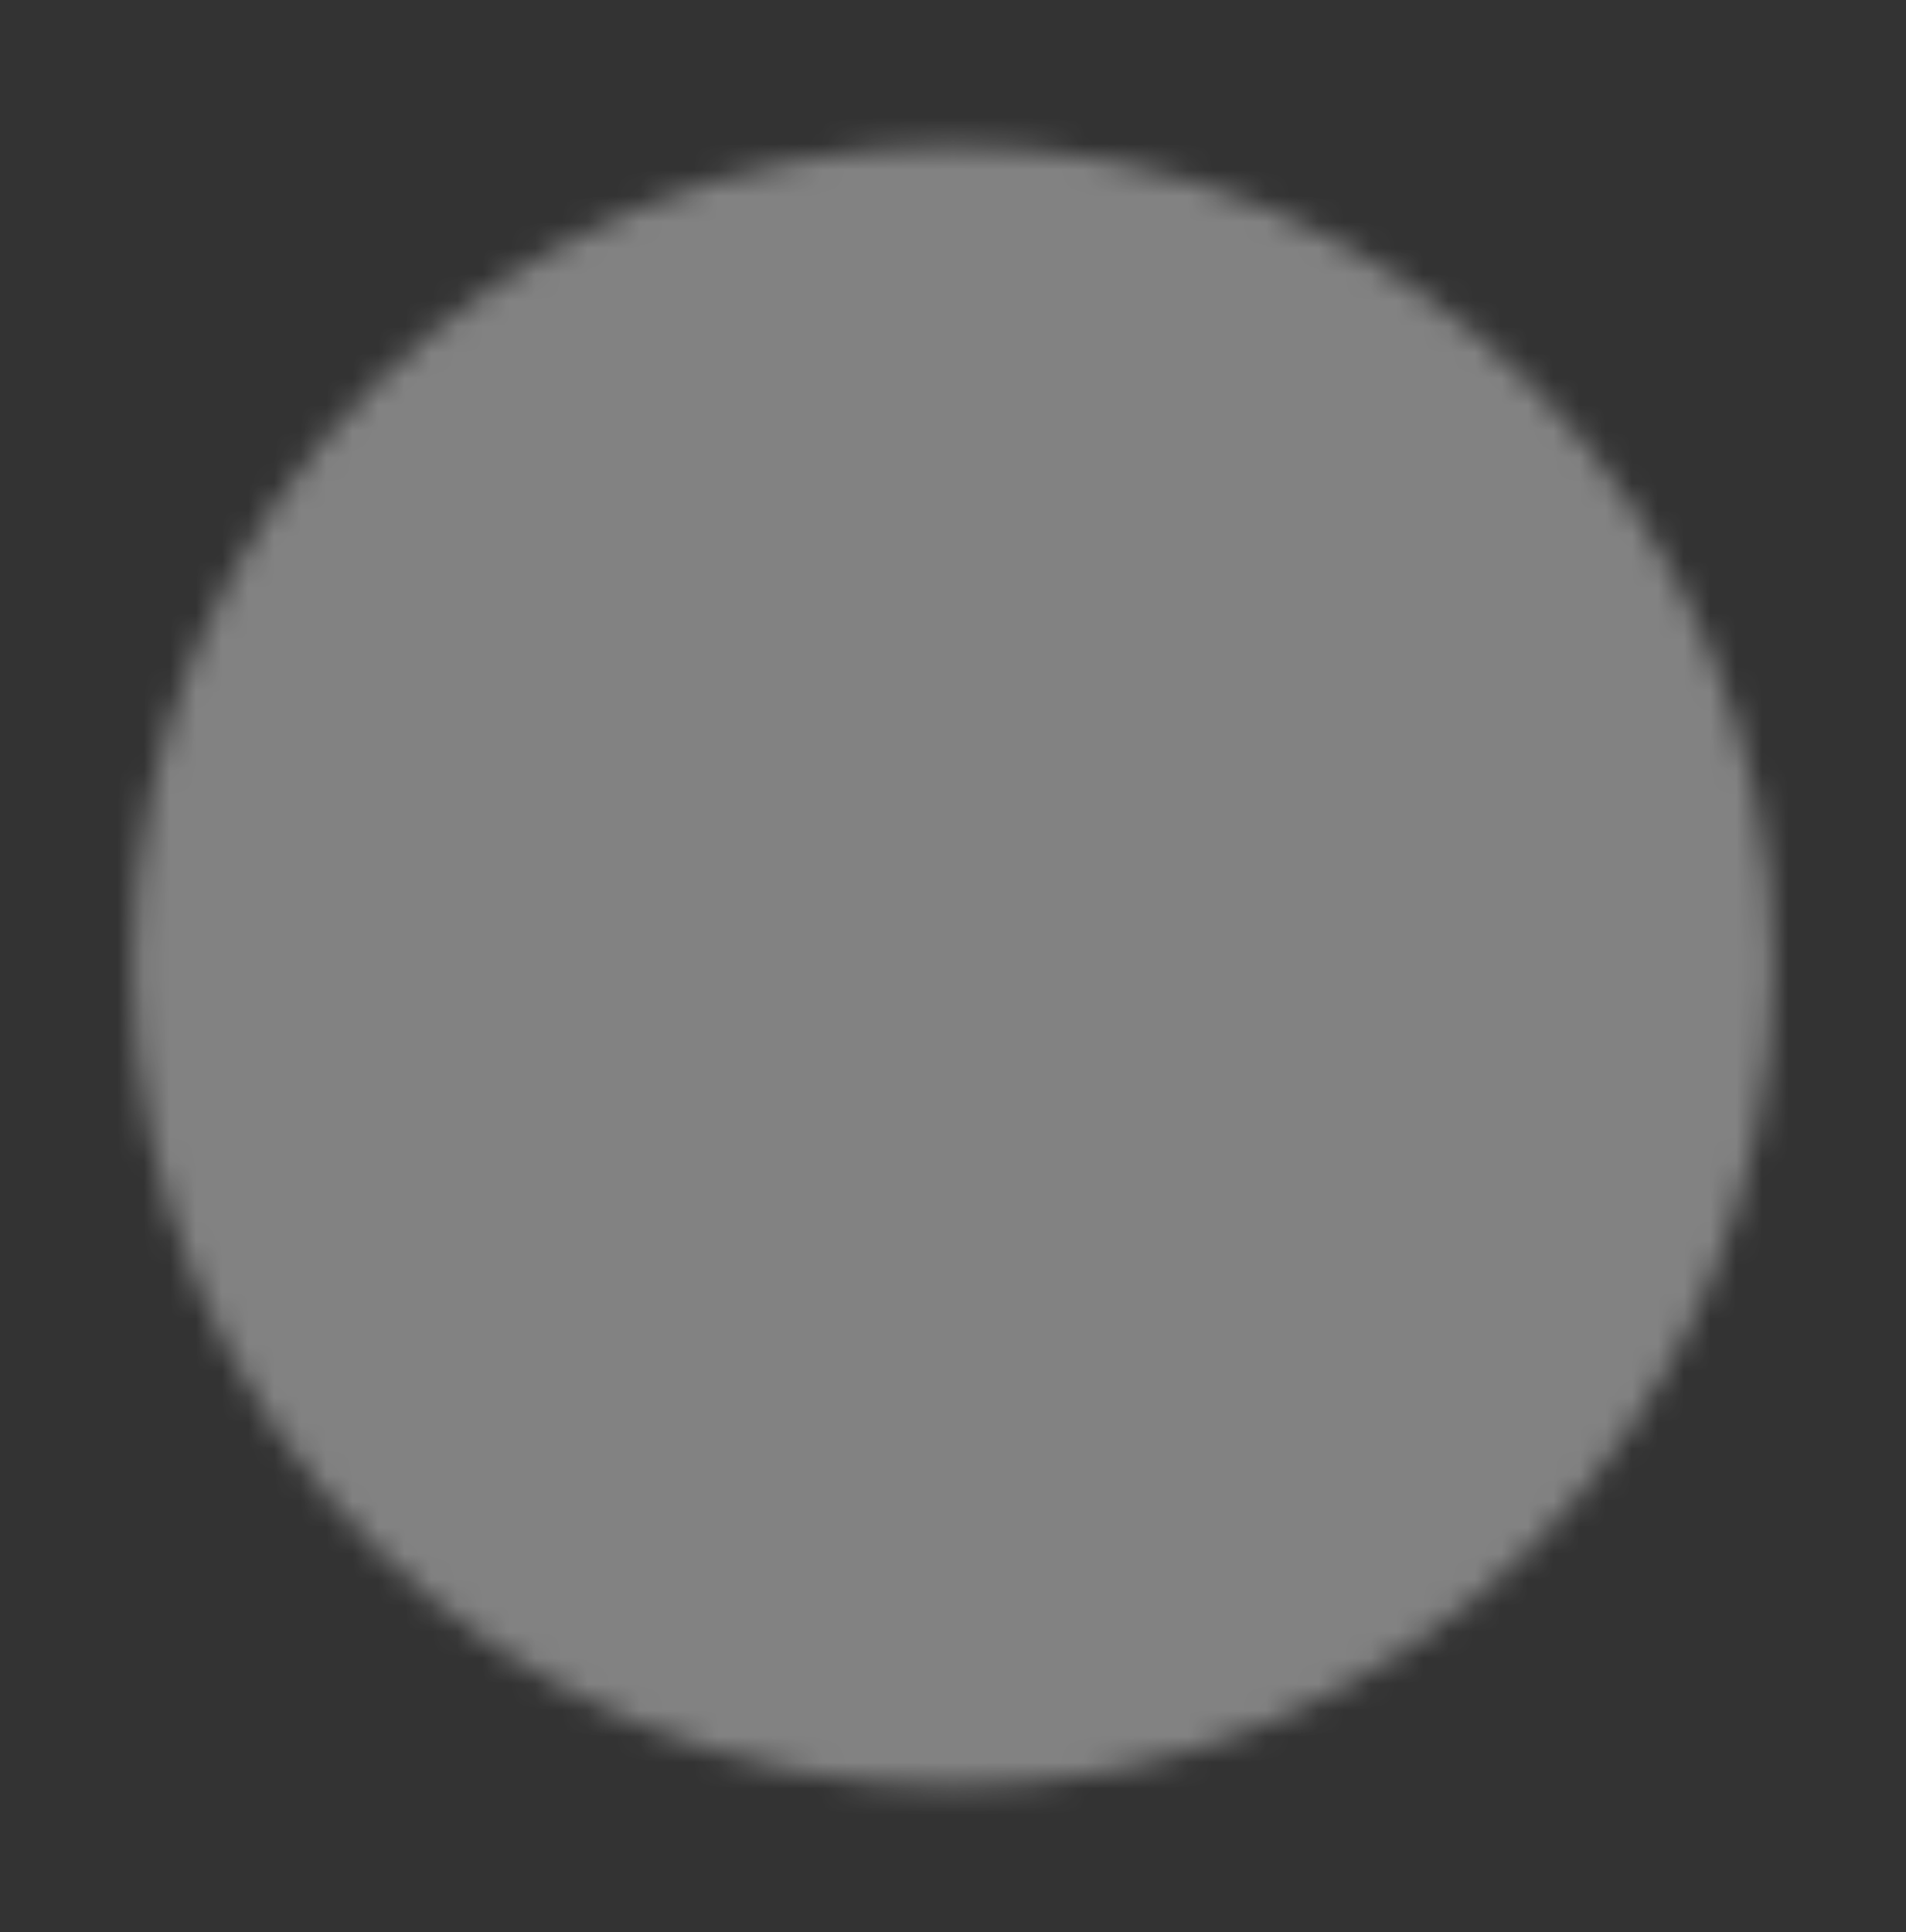<svg xmlns="http://www.w3.org/2000/svg" width="73" height="74" viewBox="0 0 73 74" fill="none">
  <rect x="0" y="0" width="73" height="74" fill="#333333" stroke="none"/>
  <mask id="mask0_3_1300" style="mask-type:luminance" maskUnits="userSpaceOnUse" x="5" y="5" width="63" height="64">
    <path d="M36.5 67.417C53.299 67.417 66.917 53.799 66.917 37C66.917 20.201 53.299 6.583 36.5 6.583C19.701 6.583 6.083 20.201 6.083 37C6.083 53.799 19.701 67.417 36.5 67.417Z" fill="white" stroke="white" stroke-width="2" stroke-linejoin="round"/>
    <path d="M30.417 37V26.464L39.542 31.732L48.667 37L39.542 42.268L30.417 47.536V37Z" fill="black" stroke="black" stroke-width="2" stroke-linejoin="round"/>
  </mask>
  <g mask="url(#mask0_3_1300)">
    <path d="M0 0.5H73V73.5H0V0.5Z" fill="white" fill-opacity="0.39"/>
  </g>
</svg>